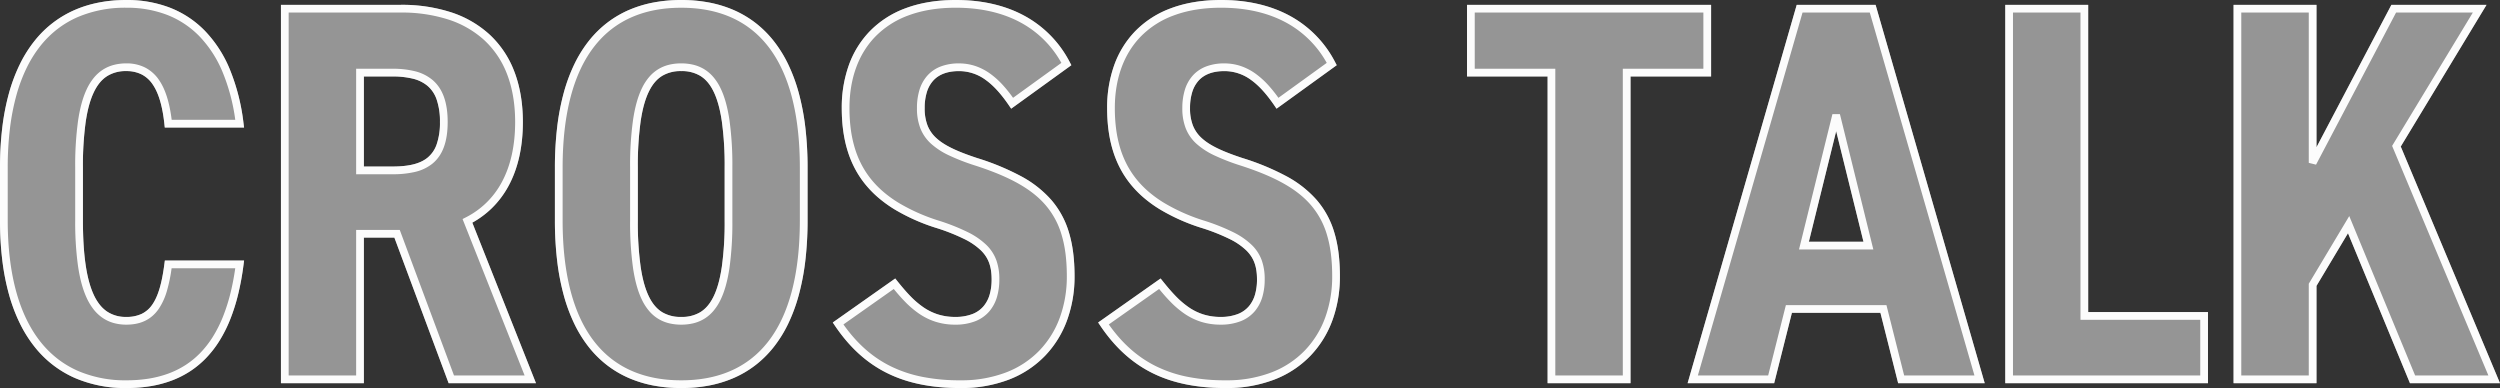 <svg xmlns="http://www.w3.org/2000/svg" width="1619.587" height="251.384" viewBox="0 0 1619.587 251.384">
  <rect x="0" y="0" width="1619.587" height="251.384" fill="#333333" stroke="none"/>
  <g id="グループ_343" data-name="グループ 343" transform="translate(-1.42 -5559.248)">
    <path id="パス_13157" data-name="パス 13157" d="M93.264-245.752a77.587,77.587,0,0,1,28.034,4.9,63.987,63.987,0,0,1,22.73,14.94,79.557,79.557,0,0,1,16.234,24.991,132.4,132.4,0,0,1,8.911,34.957l.354,2.812H118.163l-.24-2.232c-1.253-11.638-3.719-20.015-7.539-25.61a19.285,19.285,0,0,0-7.038-6.454,21.555,21.555,0,0,0-10.08-2.244,22.383,22.383,0,0,0-12.529,3.307c-3.516,2.275-6.333,5.733-8.612,10.57-2.377,5.046-4.1,11.427-5.257,19.507a207.665,207.665,0,0,0-1.725,29.192v34.1c0,22.279,2.286,38.042,6.989,48.191a31.932,31.932,0,0,0,3.918,6.481,21.408,21.408,0,0,0,4.728,4.428,21.6,21.6,0,0,0,12.489,3.476,22.494,22.494,0,0,0,10.044-2.03,17.628,17.628,0,0,0,6.824-6.029c3.7-5.338,6.176-13.7,7.8-26.3l.28-2.181h51.327l-.364,2.82a174.688,174.688,0,0,1-3.492,19.1,121.558,121.558,0,0,1-5.205,16.4,87.473,87.473,0,0,1-6.945,13.771A67.957,67.957,0,0,1,144.823-13.7a59.886,59.886,0,0,1-10.452,8.6A61.623,61.623,0,0,1,122.241.937,73.339,73.339,0,0,1,108.52,4.478,96.683,96.683,0,0,1,93.264,5.632,82.489,82.489,0,0,1,60.046-.836a68.2,68.2,0,0,1-26.019-20A82.982,82.982,0,0,1,24.4-36.048,108.775,108.775,0,0,1,17.3-54.769,150.848,150.848,0,0,1,12.921-77.06a213.315,213.315,0,0,1-1.5-25.948v-34.1a216.274,216.274,0,0,1,1.5-26.147A151.385,151.385,0,0,1,17.3-185.643,108.177,108.177,0,0,1,24.4-204.379,82.072,82.072,0,0,1,34.03-219.55a67.678,67.678,0,0,1,26.026-19.836C69.845-243.61,81.018-245.752,93.264-245.752Zm70.569,77.6a124.666,124.666,0,0,0-8.176-30.82A74.6,74.6,0,0,0,140.462-222.4,59.026,59.026,0,0,0,119.5-236.184a72.624,72.624,0,0,0-26.233-4.568A78.462,78.462,0,0,0,62.037-234.8a62.52,62.52,0,0,0-13.013,7.574,64.328,64.328,0,0,0-11.106,10.815,77.077,77.077,0,0,0-9.041,14.247,103.171,103.171,0,0,0-6.76,17.868,146.393,146.393,0,0,0-4.234,21.642,211.294,211.294,0,0,0-1.464,25.538v34.1c0,17.674,1.917,33.448,5.7,46.885,3.591,12.764,8.909,23.582,15.805,32.154A65.072,65.072,0,0,0,49.033-13.076,62.825,62.825,0,0,0,62.048-5.417,77.538,77.538,0,0,0,93.264.632,91.685,91.685,0,0,0,107.727-.459a68.319,68.319,0,0,0,12.784-3.3A56.622,56.622,0,0,0,131.656-9.3a54.857,54.857,0,0,0,9.577-7.883,62.962,62.962,0,0,0,8.061-10.36,82.448,82.448,0,0,0,6.543-12.982,116.539,116.539,0,0,0,4.987-15.721c1.2-4.883,2.2-10.161,3-15.726H122.593a102.038,102.038,0,0,1-2.9,14.186,41.474,41.474,0,0,1-5.451,12.143c-4.761,6.871-11.622,10.211-20.977,10.211a30.362,30.362,0,0,1-8.186-1.062,24.47,24.47,0,0,1-7.1-3.27,26.4,26.4,0,0,1-5.84-5.455,36.913,36.913,0,0,1-4.545-7.5c-2.583-5.574-4.44-12.435-5.676-20.975a206.206,206.206,0,0,1-1.777-29.318v-34.1a212.493,212.493,0,0,1,1.776-29.9c1.232-8.579,3.091-15.424,5.683-20.927a35.261,35.261,0,0,1,4.561-7.355,25.611,25.611,0,0,1,5.858-5.283,24.658,24.658,0,0,1,7.094-3.114,31.882,31.882,0,0,1,8.151-1,26.483,26.483,0,0,1,12.4,2.813,24.487,24.487,0,0,1,8.85,8.065c4.036,5.911,6.7,14.321,8.122,25.662Zm288.915-77.6a96.36,96.36,0,0,1,17.657,1.563,76.023,76.023,0,0,1,15.987,4.8,66.792,66.792,0,0,1,14.079,8.186,68.214,68.214,0,0,1,11.91,11.662,81.191,81.191,0,0,1,9.517,15.176,108.32,108.32,0,0,1,6.962,18.736,153.631,153.631,0,0,1,4.276,22.379,222.2,222.2,0,0,1,1.457,26.138v34.1a222.2,222.2,0,0,1-1.457,26.138,153.631,153.631,0,0,1-4.276,22.379A108.32,108.32,0,0,1,521.9-35.755a81.191,81.191,0,0,1-9.517,15.176,68.214,68.214,0,0,1-11.91,11.662A66.792,66.792,0,0,1,486.392-.731a76.023,76.023,0,0,1-15.987,4.8,96.36,96.36,0,0,1-17.657,1.563,96.36,96.36,0,0,1-17.657-1.563A76.023,76.023,0,0,1,419.1-.731a66.792,66.792,0,0,1-14.079-8.186,68.214,68.214,0,0,1-11.91-11.662A81.191,81.191,0,0,1,383.6-35.755a108.32,108.32,0,0,1-6.962-18.736,153.614,153.614,0,0,1-4.276-22.379,222.2,222.2,0,0,1-1.457-26.138v-34.1a222.2,222.2,0,0,1,1.457-26.138,153.614,153.614,0,0,1,4.276-22.379,108.32,108.32,0,0,1,6.962-18.736,81.191,81.191,0,0,1,9.517-15.176,68.214,68.214,0,0,1,11.91-11.662,66.792,66.792,0,0,1,14.079-8.186,76.023,76.023,0,0,1,15.987-4.8A96.36,96.36,0,0,1,452.748-245.752Zm0,246.384c24.045,0,42.795-8.188,55.73-24.336,14.01-17.491,21.114-44.173,21.114-79.3v-34.1c0-35.131-7.1-61.813-21.114-79.3-12.935-16.148-31.685-24.336-55.73-24.336s-42.795,8.188-55.73,24.336c-14.01,17.491-21.114,44.173-21.114,79.3v34.1c0,35.131,7.1,61.813,21.114,79.3C409.953-7.556,428.7.632,452.748.632ZM630.576-245.752c16.685,0,31.421,3.317,43.8,9.86a71.188,71.188,0,0,1,30.1,30.452l1.01,1.92L666.5-175.342l-1.448-2.12c-5.1-7.461-9.978-12.823-14.927-16.391a29.016,29.016,0,0,0-17.46-5.835c-7.4,0-13.038,2.106-16.755,6.258a19.8,19.8,0,0,0-4.054,7.4,34.767,34.767,0,0,0-1.4,10.289,30.458,30.458,0,0,0,1.854,11.274,21.807,21.807,0,0,0,5.731,8.2c5.034,4.618,12.971,8.492,26.539,12.952a160.5,160.5,0,0,1,28.2,11.67A70.349,70.349,0,0,1,692.5-116.213,56.668,56.668,0,0,1,703.94-95.074c2.428,8.042,3.608,17.285,3.608,28.258a82.391,82.391,0,0,1-4.79,28.378,65.632,65.632,0,0,1-14.218,23.073A64.695,64.695,0,0,1,665.3.059a86.012,86.012,0,0,1-31.588,5.573c-18.678,0-34.106-3.1-47.163-9.476-13.411-6.549-24.615-16.672-34.253-30.95l-1.371-2.031,40.465-28.519,1.47,1.837c3.147,3.934,5.749,6.935,8.187,9.444A56.047,56.047,0,0,0,609.5-46.78a35.651,35.651,0,0,0,9.422,4.672,36.667,36.667,0,0,0,11.306,1.676,30.141,30.141,0,0,0,11.356-1.946,17.974,17.974,0,0,0,7.087-5.078,20.64,20.64,0,0,0,3.918-7.613,34.934,34.934,0,0,0,1.239-9.659c0-8.367-2.056-13.976-6.873-18.757a42.75,42.75,0,0,0-10.986-7.493,128.35,128.35,0,0,0-18.339-7.214l-.012,0a125.279,125.279,0,0,1-26.8-11.99,81.221,81.221,0,0,1-10.509-7.626,67.1,67.1,0,0,1-8.579-8.863c-10.087-12.608-14.99-28.657-14.99-49.064a81.632,81.632,0,0,1,4.44-27.389,61.335,61.335,0,0,1,13.663-22.33A62.3,62.3,0,0,1,598-240.378C607.5-243.944,618.463-245.752,630.576-245.752Zm68.44,40.739a66,66,0,0,0-26.978-26.459c-11.65-6.158-25.6-9.28-41.462-9.28-11.511,0-21.881,1.7-30.823,5.055a57.345,57.345,0,0,0-21.321,13.715c-10.923,11.287-16.7,27.277-16.7,46.242a104.3,104.3,0,0,0,.864,13.746,77.089,77.089,0,0,0,2.595,12.149,62.441,62.441,0,0,0,4.333,10.68,57.743,57.743,0,0,0,6.1,9.365,62.081,62.081,0,0,0,7.94,8.2,76.214,76.214,0,0,0,9.86,7.153,120.37,120.37,0,0,0,25.732,11.5,133.135,133.135,0,0,1,19.06,7.511,47.573,47.573,0,0,1,12.254,8.407,26.545,26.545,0,0,1,6.54,10.2,36.149,36.149,0,0,1,1.811,12.108,39.9,39.9,0,0,1-1.436,11.047,25.593,25.593,0,0,1-4.891,9.439,22.922,22.922,0,0,1-9.029,6.493,35.067,35.067,0,0,1-13.244,2.317A41.587,41.587,0,0,1,617.4-37.345a40.574,40.574,0,0,1-10.729-5.311,60.949,60.949,0,0,1-9.215-7.921c-2.156-2.218-4.418-4.784-7.027-7.975l-32.6,22.977c8.812,12.471,18.943,21.4,30.91,27.239A82.864,82.864,0,0,0,609.316-1.55,124.965,124.965,0,0,0,633.708.632a81.05,81.05,0,0,0,29.758-5.226A59.727,59.727,0,0,0,684.93-18.825a60.657,60.657,0,0,0,13.132-21.33,77.414,77.414,0,0,0,4.486-26.661c0-10.476-1.111-19.247-3.4-26.813a51.776,51.776,0,0,0-10.439-19.316c-9.008-10.43-23.1-18.33-45.682-25.616l-.013,0A137.943,137.943,0,0,1,626.4-145a47.7,47.7,0,0,1-11.738-7.578,26.7,26.7,0,0,1-7-10.05,35.315,35.315,0,0,1-2.2-13.107,39.718,39.718,0,0,1,1.625-11.776,24.752,24.752,0,0,1,5.1-9.249,22.315,22.315,0,0,1,8.669-5.921,32.653,32.653,0,0,1,11.811-2,33.471,33.471,0,0,1,10.84,1.771,36.619,36.619,0,0,1,9.545,5.009,53.4,53.4,0,0,1,8.437,7.7,88.112,88.112,0,0,1,6.225,7.821Zm103.472-40.739c16.685,0,31.421,3.317,43.8,9.86a71.188,71.188,0,0,1,30.1,30.452l1.01,1.92-38.987,28.179-1.448-2.12c-5.1-7.461-9.978-12.823-14.927-16.391a29.016,29.016,0,0,0-17.46-5.835c-7.4,0-13.038,2.105-16.755,6.258a19.8,19.8,0,0,0-4.054,7.4,34.769,34.769,0,0,0-1.4,10.289,30.462,30.462,0,0,0,1.854,11.274,21.809,21.809,0,0,0,5.731,8.2c5.035,4.618,12.972,8.492,26.539,12.952a160.5,160.5,0,0,1,28.2,11.67,70.349,70.349,0,0,1,19.715,15.432,56.668,56.668,0,0,1,11.442,21.139c2.428,8.042,3.608,17.285,3.608,28.258a82.391,82.391,0,0,1-4.79,28.378,65.632,65.632,0,0,1-14.218,23.073A64.695,64.695,0,0,1,837.208.059,86.012,86.012,0,0,1,805.62,5.632c-18.678,0-34.106-3.1-47.163-9.476-13.411-6.549-24.615-16.672-34.253-30.95l-1.371-2.031L763.3-65.343l1.47,1.837c3.147,3.934,5.749,6.935,8.187,9.444a56.046,56.046,0,0,0,8.456,7.282,35.652,35.652,0,0,0,9.422,4.672,36.667,36.667,0,0,0,11.306,1.676A30.142,30.142,0,0,0,813.5-42.378a17.975,17.975,0,0,0,7.087-5.078,20.641,20.641,0,0,0,3.918-7.613,34.934,34.934,0,0,0,1.239-9.659c0-8.367-2.056-13.976-6.873-18.757a42.75,42.75,0,0,0-10.986-7.493,128.35,128.35,0,0,0-18.339-7.214l-.012,0a125.283,125.283,0,0,1-26.8-11.99,81.227,81.227,0,0,1-10.508-7.626,67.087,67.087,0,0,1-8.58-8.863c-10.087-12.608-14.99-28.657-14.99-49.064a81.63,81.63,0,0,1,4.44-27.389,61.335,61.335,0,0,1,13.663-22.33,62.3,62.3,0,0,1,23.158-14.919C779.414-243.944,790.375-245.752,802.488-245.752Zm68.44,40.739a66,66,0,0,0-26.978-26.459c-11.65-6.158-25.6-9.28-41.462-9.28-11.511,0-21.881,1.7-30.823,5.055a57.344,57.344,0,0,0-21.321,13.715c-10.923,11.287-16.7,27.277-16.7,46.242a104.291,104.291,0,0,0,.864,13.746,77.089,77.089,0,0,0,2.595,12.149,62.442,62.442,0,0,0,4.333,10.68,57.715,57.715,0,0,0,6.1,9.365,62.069,62.069,0,0,0,7.94,8.2,76.205,76.205,0,0,0,9.86,7.153,120.366,120.366,0,0,0,25.732,11.5,133.135,133.135,0,0,1,19.06,7.511,47.572,47.572,0,0,1,12.254,8.407,26.545,26.545,0,0,1,6.54,10.2,36.149,36.149,0,0,1,1.811,12.108A39.9,39.9,0,0,1,829.3-53.681a25.593,25.593,0,0,1-4.891,9.439,22.922,22.922,0,0,1-9.029,6.493,35.068,35.068,0,0,1-13.244,2.317,41.587,41.587,0,0,1-12.825-1.913,40.573,40.573,0,0,1-10.729-5.311,60.949,60.949,0,0,1-9.215-7.921c-2.156-2.218-4.418-4.784-7.027-7.975l-32.6,22.977c8.812,12.471,18.943,21.4,30.91,27.239A82.863,82.863,0,0,0,781.228-1.55,124.965,124.965,0,0,0,805.62.632a81.05,81.05,0,0,0,29.758-5.226,59.727,59.727,0,0,0,21.464-14.232,60.658,60.658,0,0,0,13.132-21.33,77.414,77.414,0,0,0,4.486-26.661c0-10.476-1.111-19.247-3.395-26.813a51.776,51.776,0,0,0-10.439-19.316c-9.008-10.43-23.1-18.33-45.682-25.616l-.013,0A137.936,137.936,0,0,1,798.312-145a47.689,47.689,0,0,1-11.738-7.578,26.7,26.7,0,0,1-7-10.05,35.318,35.318,0,0,1-2.2-13.107,39.72,39.72,0,0,1,1.625-11.776,24.749,24.749,0,0,1,5.1-9.249,22.314,22.314,0,0,1,8.669-5.921,32.653,32.653,0,0,1,11.811-2,33.471,33.471,0,0,1,10.84,1.771,36.619,36.619,0,0,1,9.545,5.009,53.4,53.4,0,0,1,8.437,7.7,88.123,88.123,0,0,1,6.225,7.821Zm-677.5-37.607h77.668a103.323,103.323,0,0,1,32.27,4.747,68.148,68.148,0,0,1,25.057,14.356,63.075,63.075,0,0,1,16.109,23.893c3.731,9.605,5.623,20.685,5.623,32.932,0,16.114-3.131,30.054-9.307,41.43a60.058,60.058,0,0,1-10.98,14.54,59.309,59.309,0,0,1-12.473,9.219l41.249,104H302.068L301.461.873,266.92-91.808H247.144V2.5h-53.72ZM351.279-2.5l-40.2-101.356,2.031-1.032a53.918,53.918,0,0,0,23.34-22.759c5.774-10.636,8.7-23.773,8.7-39.045,0-11.625-1.778-22.1-5.284-31.122a58.115,58.115,0,0,0-14.831-22.021A63.189,63.189,0,0,0,301.8-233.124a98.359,98.359,0,0,0-30.707-4.5H198.424V-2.5h43.72V-96.808h28.248L271-95.181,305.54-2.5ZM961.808-242.62h158.12v46.412h-52.2V2.5h-53.72V-196.208h-52.2Zm153.12,5H966.808v36.412h52.2V-2.5h43.72V-201.208h52.2Zm60.475-5h51.09l.521,1.807L1297.187,2.5h-56.079l-.476-1.889-11.008-43.7h-57.352L1160.788,2.5h-56.079l.921-3.193Zm47.328,5h-43.566L1111.355-2.5h45.537l11.484-45.588h65.145L1234-46.2,1245-2.5h45.537Zm87.773-5h53.72V-43.564h77.6V2.5H1310.5Zm48.72,5H1315.5V-2.5h121.324V-38.564h-77.6Zm99.18-5h53.72v92.255l48.538-92.255h61.626l-55.579,91.795L1631.007,2.5H1572.68l-.639-1.545L1532.53-94.669l-20.406,34.112V2.5H1458.4Zm48.72,5H1463.4V-2.5h43.72V-61.939l26.226-43.84L1576.024-2.5h47.465l-62.374-148.738,52.3-86.382h-49.734l-51.845,98.54-4.712-1.164ZM452.748-204.688a33.057,33.057,0,0,1,7.911.9,24.817,24.817,0,0,1,6.985,2.881,24.879,24.879,0,0,1,5.862,5.014,33.564,33.564,0,0,1,4.627,7.131c2.667,5.427,4.585,12.248,5.862,20.854a212.178,212.178,0,0,1,1.876,30.8v34.1A212.178,212.178,0,0,1,484-72.213c-1.277,8.606-3.2,15.428-5.862,20.854a33.565,33.565,0,0,1-4.627,7.131,24.879,24.879,0,0,1-5.862,5.014,24.817,24.817,0,0,1-6.985,2.881,33.058,33.058,0,0,1-7.911.9,33.058,33.058,0,0,1-7.911-.9,24.821,24.821,0,0,1-6.985-2.881,24.882,24.882,0,0,1-5.862-5.014,33.571,33.571,0,0,1-4.627-7.132c-2.667-5.427-4.585-12.248-5.863-20.854a212.176,212.176,0,0,1-1.876-30.8v-34.1a212.176,212.176,0,0,1,1.876-30.8c1.278-8.606,3.2-15.428,5.863-20.854a33.571,33.571,0,0,1,4.627-7.132,24.882,24.882,0,0,1,5.862-5.014,24.821,24.821,0,0,1,6.985-2.881A33.057,33.057,0,0,1,452.748-204.688Zm0,164.256a22.985,22.985,0,0,0,12.292-3.049c3.509-2.141,6.324-5.439,8.607-10.083,2.436-4.956,4.2-11.3,5.4-19.383a207.362,207.362,0,0,0,1.822-30.061v-34.1a207.362,207.362,0,0,0-1.822-30.061c-1.2-8.087-2.968-14.427-5.4-19.383-2.282-4.644-5.1-7.942-8.607-10.083a22.985,22.985,0,0,0-12.292-3.049,22.984,22.984,0,0,0-12.292,3.049c-3.509,2.141-6.324,5.439-8.607,10.083-2.436,4.956-4.2,11.3-5.4,19.383a207.343,207.343,0,0,0-1.822,30.061v34.1a207.343,207.343,0,0,0,1.822,30.061c1.2,8.087,2.968,14.427,5.4,19.383,2.283,4.644,5.1,7.942,8.607,10.083A22.984,22.984,0,0,0,452.748-40.432Zm-210.6-160.776h23.38a58.7,58.7,0,0,1,14.5,1.557,28.255,28.255,0,0,1,11.514,5.643c6.658,5.606,9.894,14.542,9.894,27.316,0,12.741-3.248,21.572-9.929,27a28.226,28.226,0,0,1-11.516,5.384,62.418,62.418,0,0,1-14.463,1.439h-23.38Zm23.38,63.336c10.781,0,18.035-1.813,22.828-5.7a19.228,19.228,0,0,0,5.9-8.522,42.447,42.447,0,0,0,2.176-14.593,43.338,43.338,0,0,0-2.18-14.714,20.138,20.138,0,0,0-5.934-8.778,23.4,23.4,0,0,0-9.529-4.623,53.853,53.853,0,0,0-13.264-1.4h-18.38v58.336Zm933-33.943h4.854l21.645,87.663h-48.145Zm20.115,82.663-17.688-71.635L1183.26-89.152Z" transform="translate(-10 5805)" fill="#fff" opacity="0.974"/>
    <g id="パス_13156" data-name="パス 13156" opacity="0.477">
      <path id="パス_13156-2" data-name="パス 13156" d="M166.692-165.648c-6.612-52.548-34.1-77.6-73.428-77.6-46.98,0-79.344,32.016-79.344,106.14v34.1c0,73.428,32.364,106.14,79.344,106.14,41.76,0,66.468-23.664,73.428-77.6H120.408c-3.132,24.36-9.744,36.54-27.144,36.54-21.576,0-30.624-20.532-30.624-65.076v-34.1c0-45.936,9.048-65.076,30.624-65.076,17.4,0,24.708,13.92,27.144,36.54ZM354.96,0,314.244-102.66c20.532-10.44,33.408-31.668,33.408-64.032,0-48.72-30.276-73.428-76.56-73.428H195.924V0h48.72V-94.308h24.012L303.8,0ZM244.644-135.372v-63.336h20.88c20.532,0,33.408,6.96,33.408,32.016s-12.876,31.32-33.408,31.32Zm287.448,32.364v-34.1c0-74.124-31.32-106.14-79.344-106.14S373.4-211.236,373.4-137.112v34.1c0,74.124,31.32,106.14,79.344,106.14S532.092-28.884,532.092-103.008Zm-109.968,0v-34.1c0-48.024,9.744-65.076,30.624-65.076s30.624,17.052,30.624,65.076v34.1c0,48.024-9.744,65.076-30.624,65.076S422.124-54.984,422.124-103.008Zm280.14-101.268c-13.92-26.448-39.672-38.976-71.688-38.976-48.72,0-71.34,29.58-71.34,67.512,0,39.672,18.792,61.944,59.16,75.168,30.276,9.744,37.932,19.14,37.932,35.844,0,14.616-6.612,26.8-26.1,26.8-17.748,0-28.188-10.092-39.324-24.012l-36.54,25.752c18.792,27.84,43.5,39.324,79.344,39.324,46.284,0,71.34-30.624,71.34-69.948,0-42.456-18.1-60.2-61.248-74.124-25.4-8.352-35.844-16.008-35.844-34.8,0-16.356,8-26.448,24.708-26.448,14.268,0,24.708,9.048,34.452,23.316Zm171.912,0c-13.92-26.448-39.672-38.976-71.688-38.976-48.72,0-71.34,29.58-71.34,67.512,0,39.672,18.792,61.944,59.16,75.168,30.276,9.744,37.932,19.14,37.932,35.844,0,14.616-6.612,26.8-26.1,26.8-17.748,0-28.188-10.092-39.324-24.012l-36.54,25.752c18.792,27.84,43.5,39.324,79.344,39.324,46.284,0,71.34-30.624,71.34-69.948,0-42.456-18.1-60.2-61.248-74.124-25.4-8.352-35.844-16.008-35.844-34.8,0-16.356,8-26.448,24.708-26.448,14.268,0,24.708,9.048,34.452,23.316Zm90.132-35.844v41.412h52.2V0h48.72V-198.708h52.2V-240.12ZM1170.324-45.588h61.248L1243.056,0h50.808l-69.252-240.12h-47.328L1108.032,0h50.808Zm51.5-41.064h-41.76l20.88-84.564Zm139.9-153.468H1313V0h126.324V-41.064h-77.6ZM1627.248,0l-63.336-151.032,53.94-89.088h-55.68l-52.548,99.876V-240.12H1460.9V0h48.72V-61.248l23.316-38.976L1574.352,0Z" transform="translate(-10 5805)" fill="#fff"/>
      <path id="パス_13156_-_アウトライン" data-name="パス 13156 - アウトライン" d="M93.264-245.752a77.587,77.587,0,0,1,28.034,4.9,63.987,63.987,0,0,1,22.73,14.94,79.557,79.557,0,0,1,16.234,24.991,132.4,132.4,0,0,1,8.911,34.957l.354,2.812H118.163l-.24-2.232c-1.253-11.638-3.719-20.015-7.539-25.61a19.285,19.285,0,0,0-7.038-6.454,21.555,21.555,0,0,0-10.08-2.244,22.383,22.383,0,0,0-12.529,3.307c-3.516,2.275-6.333,5.733-8.612,10.57-2.377,5.046-4.1,11.427-5.257,19.507a207.665,207.665,0,0,0-1.725,29.192v34.1c0,22.279,2.286,38.042,6.989,48.191a31.932,31.932,0,0,0,3.918,6.481,21.408,21.408,0,0,0,4.728,4.428,21.6,21.6,0,0,0,12.489,3.476,22.494,22.494,0,0,0,10.044-2.03,17.628,17.628,0,0,0,6.824-6.029c3.7-5.338,6.176-13.7,7.8-26.3l.28-2.181h51.327l-.364,2.82a174.688,174.688,0,0,1-3.492,19.1,121.558,121.558,0,0,1-5.205,16.4,87.473,87.473,0,0,1-6.945,13.771A67.957,67.957,0,0,1,144.823-13.7a59.886,59.886,0,0,1-10.452,8.6A61.623,61.623,0,0,1,122.241.937,73.339,73.339,0,0,1,108.52,4.478,96.683,96.683,0,0,1,93.264,5.632,82.489,82.489,0,0,1,60.046-.836a68.2,68.2,0,0,1-26.019-20A82.982,82.982,0,0,1,24.4-36.048,108.775,108.775,0,0,1,17.3-54.769,150.848,150.848,0,0,1,12.921-77.06a213.315,213.315,0,0,1-1.5-25.948v-34.1a216.274,216.274,0,0,1,1.5-26.147A151.385,151.385,0,0,1,17.3-185.643,108.177,108.177,0,0,1,24.4-204.379,82.072,82.072,0,0,1,34.03-219.55a67.678,67.678,0,0,1,26.026-19.836C69.845-243.61,81.018-245.752,93.264-245.752Zm70.569,77.6a124.666,124.666,0,0,0-8.176-30.82A74.6,74.6,0,0,0,140.462-222.4,59.026,59.026,0,0,0,119.5-236.184a72.624,72.624,0,0,0-26.233-4.568A78.462,78.462,0,0,0,62.037-234.8a62.52,62.52,0,0,0-13.013,7.574,64.328,64.328,0,0,0-11.106,10.815,77.077,77.077,0,0,0-9.041,14.247,103.171,103.171,0,0,0-6.76,17.868,146.393,146.393,0,0,0-4.234,21.642,211.294,211.294,0,0,0-1.464,25.538v34.1c0,17.674,1.917,33.448,5.7,46.885,3.591,12.764,8.909,23.582,15.805,32.154A65.072,65.072,0,0,0,49.033-13.076,62.825,62.825,0,0,0,62.048-5.417,77.538,77.538,0,0,0,93.264.632,91.685,91.685,0,0,0,107.727-.459a68.319,68.319,0,0,0,12.784-3.3A56.622,56.622,0,0,0,131.656-9.3a54.857,54.857,0,0,0,9.577-7.883,62.962,62.962,0,0,0,8.061-10.36,82.448,82.448,0,0,0,6.543-12.982,116.539,116.539,0,0,0,4.987-15.721c1.2-4.883,2.2-10.161,3-15.726H122.593a102.038,102.038,0,0,1-2.9,14.186,41.474,41.474,0,0,1-5.451,12.143c-4.761,6.871-11.622,10.211-20.977,10.211a30.362,30.362,0,0,1-8.186-1.062,24.47,24.47,0,0,1-7.1-3.27,26.4,26.4,0,0,1-5.84-5.455,36.913,36.913,0,0,1-4.545-7.5c-2.583-5.574-4.44-12.435-5.676-20.975a206.206,206.206,0,0,1-1.777-29.318v-34.1a212.493,212.493,0,0,1,1.776-29.9c1.232-8.579,3.091-15.424,5.683-20.927a35.261,35.261,0,0,1,4.561-7.355,25.611,25.611,0,0,1,5.858-5.283,24.658,24.658,0,0,1,7.094-3.114,31.882,31.882,0,0,1,8.151-1,26.483,26.483,0,0,1,12.4,2.813,24.487,24.487,0,0,1,8.85,8.065c4.036,5.911,6.7,14.321,8.122,25.662Zm288.915-77.6a96.36,96.36,0,0,1,17.657,1.563,76.023,76.023,0,0,1,15.987,4.8,66.792,66.792,0,0,1,14.079,8.186,68.214,68.214,0,0,1,11.91,11.662,81.191,81.191,0,0,1,9.517,15.176,108.32,108.32,0,0,1,6.962,18.736,153.631,153.631,0,0,1,4.276,22.379,222.2,222.2,0,0,1,1.457,26.138v34.1a222.2,222.2,0,0,1-1.457,26.138,153.631,153.631,0,0,1-4.276,22.379A108.32,108.32,0,0,1,521.9-35.755a81.191,81.191,0,0,1-9.517,15.176,68.214,68.214,0,0,1-11.91,11.662A66.792,66.792,0,0,1,486.392-.731a76.023,76.023,0,0,1-15.987,4.8,96.36,96.36,0,0,1-17.657,1.563,96.36,96.36,0,0,1-17.657-1.563A76.023,76.023,0,0,1,419.1-.731a66.792,66.792,0,0,1-14.079-8.186,68.214,68.214,0,0,1-11.91-11.662A81.191,81.191,0,0,1,383.6-35.755a108.32,108.32,0,0,1-6.962-18.736,153.614,153.614,0,0,1-4.276-22.379,222.2,222.2,0,0,1-1.457-26.138v-34.1a222.2,222.2,0,0,1,1.457-26.138,153.614,153.614,0,0,1,4.276-22.379,108.32,108.32,0,0,1,6.962-18.736,81.191,81.191,0,0,1,9.517-15.176,68.214,68.214,0,0,1,11.91-11.662,66.792,66.792,0,0,1,14.079-8.186,76.023,76.023,0,0,1,15.987-4.8A96.36,96.36,0,0,1,452.748-245.752Zm0,246.384c24.045,0,42.795-8.188,55.73-24.336,14.01-17.491,21.114-44.173,21.114-79.3v-34.1c0-35.131-7.1-61.813-21.114-79.3-12.935-16.148-31.685-24.336-55.73-24.336s-42.795,8.188-55.73,24.336c-14.01,17.491-21.114,44.173-21.114,79.3v34.1c0,35.131,7.1,61.813,21.114,79.3C409.953-7.556,428.7.632,452.748.632ZM630.576-245.752c16.685,0,31.421,3.317,43.8,9.86a71.188,71.188,0,0,1,30.1,30.452l1.01,1.92L666.5-175.342l-1.448-2.12c-5.1-7.461-9.978-12.823-14.927-16.391a29.016,29.016,0,0,0-17.46-5.835c-7.4,0-13.038,2.106-16.755,6.258a19.8,19.8,0,0,0-4.054,7.4,34.767,34.767,0,0,0-1.4,10.289,30.458,30.458,0,0,0,1.854,11.274,21.807,21.807,0,0,0,5.731,8.2c5.034,4.618,12.971,8.492,26.539,12.952a160.5,160.5,0,0,1,28.2,11.67A70.349,70.349,0,0,1,692.5-116.213,56.668,56.668,0,0,1,703.94-95.074c2.428,8.042,3.608,17.285,3.608,28.258a82.391,82.391,0,0,1-4.79,28.378,65.632,65.632,0,0,1-14.218,23.073A64.695,64.695,0,0,1,665.3.059a86.012,86.012,0,0,1-31.588,5.573c-18.678,0-34.106-3.1-47.163-9.476-13.411-6.549-24.615-16.672-34.253-30.95l-1.371-2.031,40.465-28.519,1.47,1.837c3.147,3.934,5.749,6.935,8.187,9.444A56.047,56.047,0,0,0,609.5-46.78a35.651,35.651,0,0,0,9.422,4.672,36.667,36.667,0,0,0,11.306,1.676,30.141,30.141,0,0,0,11.356-1.946,17.974,17.974,0,0,0,7.087-5.078,20.64,20.64,0,0,0,3.918-7.613,34.934,34.934,0,0,0,1.239-9.659c0-8.367-2.056-13.976-6.873-18.757a42.75,42.75,0,0,0-10.986-7.493,128.35,128.35,0,0,0-18.339-7.214l-.012,0a125.279,125.279,0,0,1-26.8-11.99,81.221,81.221,0,0,1-10.509-7.626,67.1,67.1,0,0,1-8.579-8.863c-10.087-12.608-14.99-28.657-14.99-49.064a81.632,81.632,0,0,1,4.44-27.389,61.335,61.335,0,0,1,13.663-22.33A62.3,62.3,0,0,1,598-240.378C607.5-243.944,618.463-245.752,630.576-245.752Zm68.44,40.739a66,66,0,0,0-26.978-26.459c-11.65-6.158-25.6-9.28-41.462-9.28-11.511,0-21.881,1.7-30.823,5.055a57.345,57.345,0,0,0-21.321,13.715c-10.923,11.287-16.7,27.277-16.7,46.242a104.3,104.3,0,0,0,.864,13.746,77.089,77.089,0,0,0,2.595,12.149,62.441,62.441,0,0,0,4.333,10.68,57.743,57.743,0,0,0,6.1,9.365,62.081,62.081,0,0,0,7.94,8.2,76.214,76.214,0,0,0,9.86,7.153,120.37,120.37,0,0,0,25.732,11.5,133.135,133.135,0,0,1,19.06,7.511,47.573,47.573,0,0,1,12.254,8.407,26.545,26.545,0,0,1,6.54,10.2,36.149,36.149,0,0,1,1.811,12.108,39.9,39.9,0,0,1-1.436,11.047,25.593,25.593,0,0,1-4.891,9.439,22.922,22.922,0,0,1-9.029,6.493,35.067,35.067,0,0,1-13.244,2.317A41.587,41.587,0,0,1,617.4-37.345a40.574,40.574,0,0,1-10.729-5.311,60.949,60.949,0,0,1-9.215-7.921c-2.156-2.218-4.418-4.784-7.027-7.975l-32.6,22.977c8.812,12.471,18.943,21.4,30.91,27.239A82.864,82.864,0,0,0,609.316-1.55,124.965,124.965,0,0,0,633.708.632a81.05,81.05,0,0,0,29.758-5.226A59.727,59.727,0,0,0,684.93-18.825a60.657,60.657,0,0,0,13.132-21.33,77.414,77.414,0,0,0,4.486-26.661c0-10.476-1.111-19.247-3.4-26.813a51.776,51.776,0,0,0-10.439-19.316c-9.008-10.43-23.1-18.33-45.682-25.616l-.013,0A137.943,137.943,0,0,1,626.4-145a47.7,47.7,0,0,1-11.738-7.578,26.7,26.7,0,0,1-7-10.05,35.315,35.315,0,0,1-2.2-13.107,39.718,39.718,0,0,1,1.625-11.776,24.752,24.752,0,0,1,5.1-9.249,22.315,22.315,0,0,1,8.669-5.921,32.653,32.653,0,0,1,11.811-2,33.471,33.471,0,0,1,10.84,1.771,36.619,36.619,0,0,1,9.545,5.009,53.4,53.4,0,0,1,8.437,7.7,88.112,88.112,0,0,1,6.225,7.821Zm103.472-40.739c16.685,0,31.421,3.317,43.8,9.86a71.188,71.188,0,0,1,30.1,30.452l1.01,1.92-38.987,28.179-1.448-2.12c-5.1-7.461-9.978-12.823-14.927-16.391a29.016,29.016,0,0,0-17.46-5.835c-7.4,0-13.038,2.105-16.755,6.258a19.8,19.8,0,0,0-4.054,7.4,34.769,34.769,0,0,0-1.4,10.289,30.462,30.462,0,0,0,1.854,11.274,21.809,21.809,0,0,0,5.731,8.2c5.035,4.618,12.972,8.492,26.539,12.952a160.5,160.5,0,0,1,28.2,11.67,70.349,70.349,0,0,1,19.715,15.432,56.668,56.668,0,0,1,11.442,21.139c2.428,8.042,3.608,17.285,3.608,28.258a82.391,82.391,0,0,1-4.79,28.378,65.632,65.632,0,0,1-14.218,23.073A64.695,64.695,0,0,1,837.208.059,86.012,86.012,0,0,1,805.62,5.632c-18.678,0-34.106-3.1-47.163-9.476-13.411-6.549-24.615-16.672-34.253-30.95l-1.371-2.031L763.3-65.343l1.47,1.837c3.147,3.934,5.749,6.935,8.187,9.444a56.046,56.046,0,0,0,8.456,7.282,35.652,35.652,0,0,0,9.422,4.672,36.667,36.667,0,0,0,11.306,1.676A30.142,30.142,0,0,0,813.5-42.378a17.975,17.975,0,0,0,7.087-5.078,20.641,20.641,0,0,0,3.918-7.613,34.934,34.934,0,0,0,1.239-9.659c0-8.367-2.056-13.976-6.873-18.757a42.75,42.75,0,0,0-10.986-7.493,128.35,128.35,0,0,0-18.339-7.214l-.012,0a125.283,125.283,0,0,1-26.8-11.99,81.227,81.227,0,0,1-10.508-7.626,67.087,67.087,0,0,1-8.58-8.863c-10.087-12.608-14.99-28.657-14.99-49.064a81.63,81.63,0,0,1,4.44-27.389,61.335,61.335,0,0,1,13.663-22.33,62.3,62.3,0,0,1,23.158-14.919C779.414-243.944,790.375-245.752,802.488-245.752Zm68.44,40.739a66,66,0,0,0-26.978-26.459c-11.65-6.158-25.6-9.28-41.462-9.28-11.511,0-21.881,1.7-30.823,5.055a57.344,57.344,0,0,0-21.321,13.715c-10.923,11.287-16.7,27.277-16.7,46.242a104.291,104.291,0,0,0,.864,13.746,77.089,77.089,0,0,0,2.595,12.149,62.442,62.442,0,0,0,4.333,10.68,57.715,57.715,0,0,0,6.1,9.365,62.069,62.069,0,0,0,7.94,8.2,76.205,76.205,0,0,0,9.86,7.153,120.366,120.366,0,0,0,25.732,11.5,133.135,133.135,0,0,1,19.06,7.511,47.572,47.572,0,0,1,12.254,8.407,26.545,26.545,0,0,1,6.54,10.2,36.149,36.149,0,0,1,1.811,12.108A39.9,39.9,0,0,1,829.3-53.681a25.593,25.593,0,0,1-4.891,9.439,22.922,22.922,0,0,1-9.029,6.493,35.068,35.068,0,0,1-13.244,2.317,41.587,41.587,0,0,1-12.825-1.913,40.573,40.573,0,0,1-10.729-5.311,60.949,60.949,0,0,1-9.215-7.921c-2.156-2.218-4.418-4.784-7.027-7.975l-32.6,22.977c8.812,12.471,18.943,21.4,30.91,27.239A82.863,82.863,0,0,0,781.228-1.55,124.965,124.965,0,0,0,805.62.632a81.05,81.05,0,0,0,29.758-5.226,59.727,59.727,0,0,0,21.464-14.232,60.658,60.658,0,0,0,13.132-21.33,77.414,77.414,0,0,0,4.486-26.661c0-10.476-1.111-19.247-3.395-26.813a51.776,51.776,0,0,0-10.439-19.316c-9.008-10.43-23.1-18.33-45.682-25.616l-.013,0A137.936,137.936,0,0,1,798.312-145a47.689,47.689,0,0,1-11.738-7.578,26.7,26.7,0,0,1-7-10.05,35.318,35.318,0,0,1-2.2-13.107,39.72,39.72,0,0,1,1.625-11.776,24.749,24.749,0,0,1,5.1-9.249,22.314,22.314,0,0,1,8.669-5.921,32.653,32.653,0,0,1,11.811-2,33.471,33.471,0,0,1,10.84,1.771,36.619,36.619,0,0,1,9.545,5.009,53.4,53.4,0,0,1,8.437,7.7,88.123,88.123,0,0,1,6.225,7.821Zm-677.5-37.607h77.668a103.323,103.323,0,0,1,32.27,4.747,68.148,68.148,0,0,1,25.057,14.356,63.075,63.075,0,0,1,16.109,23.893c3.731,9.605,5.623,20.685,5.623,32.932,0,16.114-3.131,30.054-9.307,41.43a60.058,60.058,0,0,1-10.98,14.54,59.309,59.309,0,0,1-12.473,9.219l41.249,104H302.068L301.461.873,266.92-91.808H247.144V2.5h-53.72ZM351.279-2.5l-40.2-101.356,2.031-1.032a53.918,53.918,0,0,0,23.34-22.759c5.774-10.636,8.7-23.773,8.7-39.045,0-11.625-1.778-22.1-5.284-31.122a58.115,58.115,0,0,0-14.831-22.021A63.189,63.189,0,0,0,301.8-233.124a98.359,98.359,0,0,0-30.707-4.5H198.424V-2.5h43.72V-96.808h28.248L271-95.181,305.54-2.5ZM961.808-242.62h158.12v46.412h-52.2V2.5h-53.72V-196.208h-52.2Zm153.12,5H966.808v36.412h52.2V-2.5h43.72V-201.208h52.2Zm60.475-5h51.09l.521,1.807L1297.187,2.5h-56.079l-.476-1.889-11.008-43.7h-57.352L1160.788,2.5h-56.079l.921-3.193Zm47.328,5h-43.566L1111.355-2.5h45.537l11.484-45.588h65.145L1234-46.2,1245-2.5h45.537Zm87.773-5h53.72V-43.564h77.6V2.5H1310.5Zm48.72,5H1315.5V-2.5h121.324V-38.564h-77.6Zm99.18-5h53.72v92.255l48.538-92.255h61.626l-55.579,91.795L1631.007,2.5H1572.68l-.639-1.545L1532.53-94.669l-20.406,34.112V2.5H1458.4Zm48.72,5H1463.4V-2.5h43.72V-61.939l26.226-43.84L1576.024-2.5h47.465l-62.374-148.738,52.3-86.382h-49.734l-51.845,98.54-4.712-1.164ZM452.748-204.688a33.057,33.057,0,0,1,7.911.9,24.817,24.817,0,0,1,6.985,2.881,24.879,24.879,0,0,1,5.862,5.014,33.564,33.564,0,0,1,4.627,7.131c2.667,5.427,4.585,12.248,5.862,20.854a212.178,212.178,0,0,1,1.876,30.8v34.1A212.178,212.178,0,0,1,484-72.213c-1.277,8.606-3.2,15.428-5.862,20.854a33.565,33.565,0,0,1-4.627,7.131,24.879,24.879,0,0,1-5.862,5.014,24.817,24.817,0,0,1-6.985,2.881,33.058,33.058,0,0,1-7.911.9,33.058,33.058,0,0,1-7.911-.9,24.821,24.821,0,0,1-6.985-2.881,24.882,24.882,0,0,1-5.862-5.014,33.571,33.571,0,0,1-4.627-7.132c-2.667-5.427-4.585-12.248-5.863-20.854a212.176,212.176,0,0,1-1.876-30.8v-34.1a212.176,212.176,0,0,1,1.876-30.8c1.278-8.606,3.2-15.428,5.863-20.854a33.571,33.571,0,0,1,4.627-7.132,24.882,24.882,0,0,1,5.862-5.014,24.821,24.821,0,0,1,6.985-2.881A33.057,33.057,0,0,1,452.748-204.688Zm0,164.256a22.985,22.985,0,0,0,12.292-3.049c3.509-2.141,6.324-5.439,8.607-10.083,2.436-4.956,4.2-11.3,5.4-19.383a207.362,207.362,0,0,0,1.822-30.061v-34.1a207.362,207.362,0,0,0-1.822-30.061c-1.2-8.087-2.968-14.427-5.4-19.383-2.282-4.644-5.1-7.942-8.607-10.083a22.985,22.985,0,0,0-12.292-3.049,22.984,22.984,0,0,0-12.292,3.049c-3.509,2.141-6.324,5.439-8.607,10.083-2.436,4.956-4.2,11.3-5.4,19.383a207.343,207.343,0,0,0-1.822,30.061v34.1a207.343,207.343,0,0,0,1.822,30.061c1.2,8.087,2.968,14.427,5.4,19.383,2.283,4.644,5.1,7.942,8.607,10.083A22.984,22.984,0,0,0,452.748-40.432Zm-210.6-160.776h23.38a58.7,58.7,0,0,1,14.5,1.557,28.255,28.255,0,0,1,11.514,5.643c6.658,5.606,9.894,14.542,9.894,27.316,0,12.741-3.248,21.572-9.929,27a28.226,28.226,0,0,1-11.516,5.384,62.418,62.418,0,0,1-14.463,1.439h-23.38Zm23.38,63.336c10.781,0,18.035-1.813,22.828-5.7a19.228,19.228,0,0,0,5.9-8.522,42.447,42.447,0,0,0,2.176-14.593,43.338,43.338,0,0,0-2.18-14.714,20.138,20.138,0,0,0-5.934-8.778,23.4,23.4,0,0,0-9.529-4.623,53.853,53.853,0,0,0-13.264-1.4h-18.38v58.336Zm933-33.943h4.854l21.645,87.663h-48.145Zm20.115,82.663-17.688-71.635L1183.26-89.152Z" transform="translate(-10 5805)" fill="#fff"/>
    </g>
  </g>
</svg>
